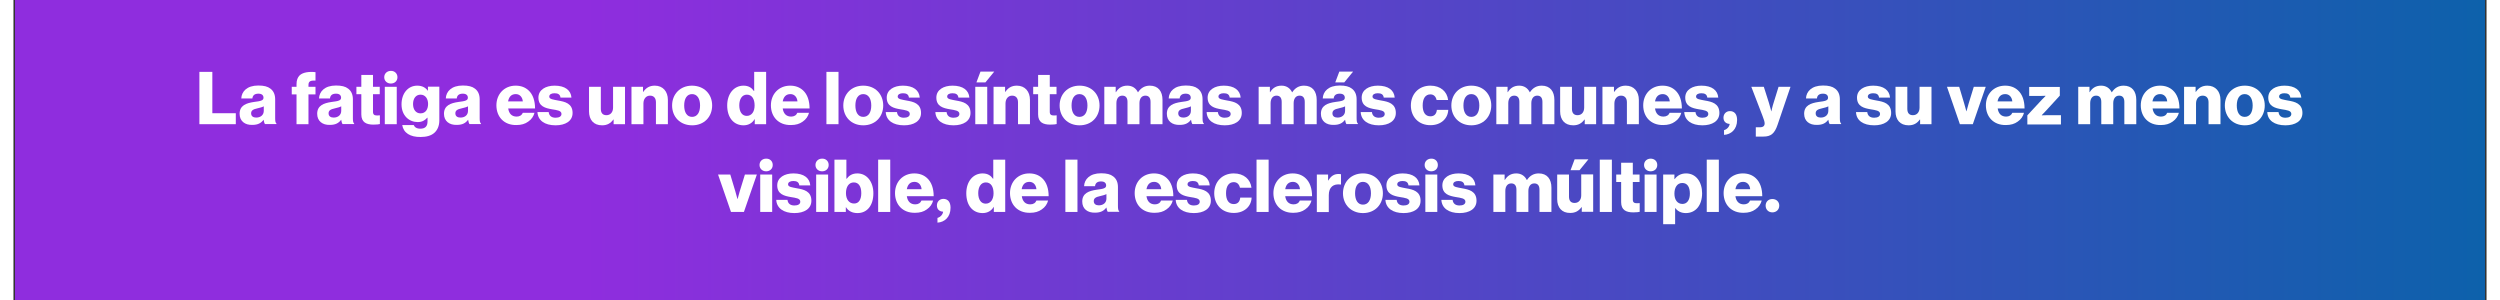 <?xml version="1.0" encoding="UTF-8"?>
<svg xmlns="http://www.w3.org/2000/svg" xmlns:xlink="http://www.w3.org/1999/xlink" width="1300px" height="156px" viewBox="0 0 1286 156" version="1.1">
<rect x="0" y="0" width="1286" height="156" fill="#333333" stroke="none"/>
<defs>
<linearGradient id="linear0" gradientUnits="userSpaceOnUse" x1="0" y1="106.668" x2="1757.326" y2="106.668" gradientTransform="matrix(0.731,0,0,0.731,0.795,0)">
<stop offset="0.23" style="stop-color:rgb(56.078%,17.647%,87.059%);stop-opacity:1;"/>
<stop offset="1" style="stop-color:rgb(5.098%,38.039%,67.059%);stop-opacity:1;"/>
</linearGradient>
</defs>
<g id="surface1">
<path style=" stroke:none;fill-rule:nonzero;fill:url(#linear0);" d="M 0.793 0 L 1285.207 0 L 1285.207 156 L 0.793 156 Z M 0.793 0 "/>
<path style=" stroke:none;fill-rule:nonzero;fill:rgb(100%,100%,100%);fill-opacity:1;" d="M 96.688 37.371 L 103.414 37.371 L 103.414 58.875 L 115.617 58.875 L 115.617 64.578 L 96.688 64.578 Z M 96.688 37.371 "/>
<path style=" stroke:none;fill-rule:nonzero;fill:rgb(100%,100%,100%);fill-opacity:1;" d="M 117.594 59.168 C 117.594 54.852 121.027 53.609 125.047 53.023 C 128.703 52.586 130.02 52.219 130.02 50.828 C 130.02 49.586 129.215 48.707 127.387 48.707 C 125.414 48.707 124.391 49.586 124.242 51.195 L 118.469 51.195 C 118.617 47.613 121.395 44.469 127.312 44.469 C 130.238 44.469 132.211 44.98 133.598 46.074 C 135.281 47.32 136.086 49.223 136.086 51.633 L 136.086 61.434 C 136.086 62.969 136.23 63.848 136.742 64.215 L 136.742 64.508 L 130.75 64.508 C 130.457 64.066 130.238 63.336 130.09 62.312 L 130.02 62.312 C 128.848 63.922 127.168 64.945 124.242 64.945 C 120.371 65.09 117.594 62.969 117.594 59.168 Z M 130.164 57.633 L 130.164 55.293 C 129.359 55.73 128.191 56.023 126.949 56.316 C 124.535 56.828 123.586 57.484 123.586 58.949 C 123.586 60.484 124.754 61.141 126.219 61.141 C 128.555 61.141 130.164 59.754 130.164 57.633 Z M 130.164 57.633 "/>
<path style=" stroke:none;fill-rule:nonzero;fill:rgb(100%,100%,100%);fill-opacity:1;" d="M 147.195 49.074 L 144.707 49.074 L 144.707 45.125 L 147.195 45.125 L 147.195 43.734 C 147.195 41.688 147.777 40.227 148.801 39.199 C 150.484 37.594 153.699 37.152 157.062 37.52 L 157.062 41.906 C 154.723 41.836 153.406 42.055 153.406 44.176 L 153.406 45.125 L 157.062 45.125 L 157.062 49.074 L 153.406 49.074 L 153.406 64.578 L 147.195 64.578 Z M 147.195 49.074 "/>
<path style=" stroke:none;fill-rule:nonzero;fill:rgb(100%,100%,100%);fill-opacity:1;" d="M 157.938 59.168 C 157.938 54.852 161.375 53.609 165.395 53.023 C 169.047 52.586 170.363 52.219 170.363 50.828 C 170.363 49.586 169.559 48.707 167.73 48.707 C 165.758 48.707 164.734 49.586 164.59 51.195 L 158.887 51.195 C 159.035 47.613 161.812 44.469 167.73 44.469 C 170.656 44.469 172.629 44.98 174.02 46.074 C 175.699 47.32 176.504 49.223 176.504 51.633 L 176.504 61.434 C 176.504 62.969 176.648 63.848 177.16 64.215 L 177.16 64.508 L 171.094 64.508 C 170.801 64.066 170.582 63.336 170.438 62.312 L 170.363 62.312 C 169.195 63.922 167.512 64.945 164.59 64.945 C 160.715 65.09 157.938 62.969 157.938 59.168 Z M 170.438 57.633 L 170.438 55.293 C 169.633 55.73 168.465 56.023 167.219 56.316 C 164.809 56.828 163.859 57.484 163.859 58.949 C 163.859 60.484 165.027 61.141 166.488 61.141 C 168.828 61.141 170.438 59.754 170.438 57.633 Z M 170.438 57.633 "/>
<path style=" stroke:none;fill-rule:nonzero;fill:rgb(100%,100%,100%);fill-opacity:1;" d="M 180.887 59.461 L 180.887 49 L 178.332 49 L 178.332 45.125 L 180.887 45.125 L 180.887 38.98 L 186.953 38.98 L 186.953 45.125 L 190.465 45.125 L 190.465 49 L 186.953 49 L 186.953 58.145 C 186.953 59.68 187.758 60.047 189.148 60.047 C 189.66 60.047 190.316 59.973 190.535 59.973 L 190.535 64.508 C 190.023 64.652 188.855 64.801 187.176 64.801 C 183.52 64.801 180.887 63.629 180.887 59.461 Z M 180.887 59.461 "/>
<path style=" stroke:none;fill-rule:nonzero;fill:rgb(100%,100%,100%);fill-opacity:1;" d="M 199.672 40.152 C 199.672 42.125 198.211 43.441 196.238 43.441 C 194.266 43.441 192.801 42.055 192.801 40.152 C 192.801 38.25 194.266 36.859 196.238 36.859 C 198.137 36.789 199.672 38.176 199.672 40.152 Z M 193.094 45.125 L 199.309 45.125 L 199.309 64.578 L 193.094 64.578 Z M 193.094 45.125 "/>
<path style=" stroke:none;fill-rule:nonzero;fill:rgb(100%,100%,100%);fill-opacity:1;" d="M 202.156 65.02 L 208.152 65.02 C 208.516 66.043 209.539 66.918 211.586 66.918 C 214.219 66.918 215.312 65.531 215.312 63.191 L 215.312 61.215 L 215.168 61.215 C 214 62.531 212.535 63.48 210.199 63.48 C 205.812 63.48 201.793 60.191 201.793 54.266 C 201.793 48.562 205.156 44.539 209.977 44.539 C 212.535 44.539 214.289 45.562 215.461 47.172 L 215.531 47.172 L 215.531 45.051 L 221.453 45.051 L 221.453 62.605 C 221.453 65.531 220.43 67.652 218.895 69.039 C 217.215 70.578 214.656 71.234 211.734 71.234 C 206.324 71.309 202.816 69.113 202.156 65.02 Z M 215.605 54.047 C 215.605 51.414 214.219 49.223 211.66 49.223 C 209.32 49.223 207.785 51.121 207.785 54.121 C 207.785 57.047 209.32 58.949 211.66 58.949 C 214.363 58.949 215.605 56.754 215.605 54.047 Z M 215.605 54.047 "/>
<path style=" stroke:none;fill-rule:nonzero;fill:rgb(100%,100%,100%);fill-opacity:1;" d="M 223.867 59.168 C 223.867 54.852 227.301 53.609 231.32 53.023 C 234.977 52.586 236.289 52.219 236.289 50.828 C 236.289 49.586 235.488 48.707 233.66 48.707 C 231.688 48.707 230.664 49.586 230.516 51.195 L 224.816 51.195 C 224.961 47.613 227.738 44.469 233.66 44.469 C 236.582 44.469 238.555 44.98 239.945 46.074 C 241.625 47.32 242.43 49.223 242.43 51.633 L 242.43 61.434 C 242.43 62.969 242.578 63.848 243.09 64.215 L 243.09 64.508 L 237.094 64.508 C 236.801 64.066 236.582 63.336 236.438 62.312 L 236.363 62.312 C 235.195 63.922 233.512 64.945 230.59 64.945 C 226.645 65.09 223.867 62.969 223.867 59.168 Z M 236.363 57.633 L 236.363 55.293 C 235.559 55.73 234.391 56.023 233.148 56.316 C 230.734 56.828 229.785 57.484 229.785 58.949 C 229.785 60.484 230.957 61.141 232.418 61.141 C 234.828 61.141 236.363 59.754 236.363 57.633 Z M 236.363 57.633 "/>
<path style=" stroke:none;fill-rule:nonzero;fill:rgb(100%,100%,100%);fill-opacity:1;" d="M 251.129 54.777 C 251.129 48.93 255.223 44.539 261.141 44.539 C 263.918 44.539 266.113 45.418 267.793 46.953 C 270.133 49.074 271.227 52.438 271.227 56.387 L 257.266 56.387 C 257.633 59.02 259.094 60.629 261.652 60.629 C 263.262 60.629 264.355 59.898 264.867 58.656 L 270.934 58.656 C 270.496 60.41 269.402 62.094 267.645 63.262 C 266.039 64.434 264.066 65.02 261.578 65.02 C 255.074 65.164 251.129 60.703 251.129 54.777 Z M 264.867 52.73 C 264.648 50.391 263.188 48.93 261.215 48.93 C 258.875 48.93 257.633 50.391 257.195 52.73 Z M 264.867 52.73 "/>
<path style=" stroke:none;fill-rule:nonzero;fill:rgb(100%,100%,100%);fill-opacity:1;" d="M 272.469 58.289 L 278.316 58.289 C 278.535 60.266 279.852 61.215 281.898 61.215 C 283.727 61.215 284.969 60.559 284.969 59.242 C 284.969 57.484 282.629 57.266 280 56.828 C 276.637 56.242 272.98 55.363 272.98 50.758 C 272.98 46.66 276.781 44.539 281.387 44.539 C 286.867 44.539 289.867 46.953 290.156 50.758 L 284.457 50.758 C 284.238 49 283.066 48.488 281.312 48.488 C 279.777 48.488 278.609 49.074 278.609 50.246 C 278.609 51.633 280.801 51.781 283.289 52.293 C 286.723 52.879 290.742 53.754 290.742 58.73 C 290.742 62.969 287.016 65.164 281.898 65.164 C 276.199 65.164 272.691 62.605 272.469 58.289 Z M 272.469 58.289 "/>
<path style=" stroke:none;fill-rule:nonzero;fill:rgb(100%,100%,100%);fill-opacity:1;" d="M 299.293 57.926 L 299.293 45.125 L 305.434 45.125 L 305.434 56.609 C 305.434 58.73 306.383 59.898 308.359 59.898 C 310.477 59.898 311.793 58.289 311.793 55.949 L 311.793 45.125 L 318.004 45.125 L 318.004 64.578 L 312.086 64.578 L 312.086 62.164 L 311.938 62.164 C 310.551 64.066 308.797 65.164 306.09 65.164 C 301.633 65.164 299.293 62.238 299.293 57.926 Z M 299.293 57.926 "/>
<path style=" stroke:none;fill-rule:nonzero;fill:rgb(100%,100%,100%);fill-opacity:1;" d="M 321.367 45.125 L 327.359 45.125 L 327.359 47.758 L 327.508 47.758 C 328.969 45.637 330.797 44.539 333.5 44.539 C 337.738 44.539 340.297 47.613 340.297 51.926 L 340.297 64.578 L 334.086 64.578 L 334.086 53.172 C 334.086 51.121 333.062 49.734 331.016 49.734 C 328.969 49.734 327.582 51.414 327.582 53.828 L 327.582 64.578 L 321.367 64.578 Z M 321.367 45.125 "/>
<path style=" stroke:none;fill-rule:nonzero;fill:rgb(100%,100%,100%);fill-opacity:1;" d="M 342.492 54.852 C 342.492 49 346.656 44.539 352.871 44.539 C 359.227 44.613 363.32 49 363.32 54.852 C 363.32 60.703 359.227 65.164 352.941 65.164 C 346.656 65.164 342.492 60.777 342.492 54.852 Z M 357.035 54.852 C 357.035 51.34 355.574 48.93 352.871 48.93 C 350.164 48.93 348.777 51.34 348.777 54.852 C 348.777 58.363 350.164 60.777 352.871 60.777 C 355.574 60.777 357.035 58.438 357.035 54.852 Z M 357.035 54.852 "/>
<path style=" stroke:none;fill-rule:nonzero;fill:rgb(100%,100%,100%);fill-opacity:1;" d="M 371.141 54.852 C 371.141 48.781 374.648 44.539 379.621 44.539 C 382.324 44.539 383.934 45.711 385.027 47.32 L 385.176 47.32 L 385.176 37.371 L 391.387 37.371 L 391.387 64.578 L 385.469 64.578 L 385.469 61.945 L 385.395 61.945 C 384.227 63.996 382.18 65.164 379.621 65.164 C 374.723 65.164 371.141 61.363 371.141 54.852 Z M 385.395 54.852 C 385.395 51.562 384.078 49.223 381.375 49.223 C 378.891 49.223 377.426 51.488 377.426 54.777 C 377.426 58.145 378.891 60.266 381.301 60.266 C 383.859 60.266 385.395 58.07 385.395 54.852 Z M 385.395 54.852 "/>
<path style=" stroke:none;fill-rule:nonzero;fill:rgb(100%,100%,100%);fill-opacity:1;" d="M 393.871 54.777 C 393.871 48.93 397.965 44.539 403.887 44.539 C 406.664 44.539 408.855 45.418 410.539 46.953 C 412.875 49.074 413.973 52.438 413.973 56.387 L 400.012 56.387 C 400.379 59.02 401.84 60.629 404.398 60.629 C 406.004 60.629 407.102 59.898 407.613 58.656 L 413.68 58.656 C 413.242 60.41 412.145 62.094 410.391 63.262 C 408.781 64.434 406.809 65.02 404.324 65.02 C 397.82 65.164 393.871 60.703 393.871 54.777 Z M 407.688 52.73 C 407.469 50.391 406.004 48.93 404.031 48.93 C 401.695 48.93 400.449 50.391 400.012 52.73 Z M 407.688 52.73 "/>
<path style=" stroke:none;fill-rule:nonzero;fill:rgb(100%,100%,100%);fill-opacity:1;" d="M 422.742 37.371 L 429.027 37.371 L 429.027 64.578 L 422.742 64.578 Z M 422.742 37.371 "/>
<path style=" stroke:none;fill-rule:nonzero;fill:rgb(100%,100%,100%);fill-opacity:1;" d="M 431.516 54.852 C 431.516 49 435.68 44.539 441.895 44.539 C 448.18 44.539 452.273 49 452.273 54.852 C 452.273 60.703 448.18 65.164 441.895 65.164 C 435.68 65.164 431.516 60.777 431.516 54.852 Z M 446.059 54.852 C 446.059 51.34 444.598 48.93 441.895 48.93 C 439.188 48.93 437.801 51.34 437.801 54.852 C 437.801 58.363 439.188 60.777 441.895 60.777 C 444.598 60.777 446.059 58.438 446.059 54.852 Z M 446.059 54.852 "/>
<path style=" stroke:none;fill-rule:nonzero;fill:rgb(100%,100%,100%);fill-opacity:1;" d="M 453.586 58.289 L 459.434 58.289 C 459.652 60.266 460.969 61.215 463.016 61.215 C 464.844 61.215 466.086 60.559 466.086 59.242 C 466.086 57.484 463.746 57.266 461.117 56.828 C 457.754 56.242 454.098 55.363 454.098 50.758 C 454.098 46.66 457.898 44.539 462.504 44.539 C 467.984 44.539 470.984 46.953 471.273 50.758 L 465.648 50.758 C 465.43 49 464.258 48.488 462.504 48.488 C 460.969 48.488 459.801 49.074 459.801 50.246 C 459.801 51.633 461.992 51.781 464.477 52.293 C 467.914 52.879 471.934 53.754 471.934 58.73 C 471.934 62.969 468.207 65.164 463.09 65.164 C 457.387 65.164 453.805 62.605 453.586 58.289 Z M 453.586 58.289 "/>
<path style=" stroke:none;fill-rule:nonzero;fill:rgb(100%,100%,100%);fill-opacity:1;" d="M 479.387 58.289 L 485.234 58.289 C 485.453 60.266 486.77 61.215 488.816 61.215 C 490.645 61.215 491.887 60.559 491.887 59.242 C 491.887 57.484 489.547 57.266 486.918 56.828 C 483.555 56.242 479.898 55.363 479.898 50.758 C 479.898 46.66 483.699 44.539 488.305 44.539 C 493.785 44.539 496.785 46.953 497.074 50.758 L 491.375 50.758 C 491.156 49 489.984 48.488 488.23 48.488 C 486.695 48.488 485.527 49.074 485.527 50.246 C 485.527 51.633 487.719 51.781 490.207 52.293 C 493.641 52.879 497.66 53.754 497.66 58.73 C 497.66 62.969 493.934 65.164 488.816 65.164 C 483.188 65.164 479.605 62.605 479.387 58.289 Z M 479.387 58.289 "/>
<path style=" stroke:none;fill-rule:nonzero;fill:rgb(100%,100%,100%);fill-opacity:1;" d="M 500.145 45.125 L 506.359 45.125 L 506.359 64.578 L 500.145 64.578 Z M 502.852 37.227 L 510.012 37.227 L 505.406 42.859 L 500.73 42.859 Z M 502.852 37.227 "/>
<path style=" stroke:none;fill-rule:nonzero;fill:rgb(100%,100%,100%);fill-opacity:1;" d="M 509.648 45.125 L 515.641 45.125 L 515.641 47.758 L 515.785 47.758 C 517.25 45.637 519.074 44.539 521.781 44.539 C 526.02 44.539 528.578 47.613 528.578 51.926 L 528.578 64.578 L 522.363 64.578 L 522.363 53.172 C 522.363 51.121 521.34 49.734 519.297 49.734 C 517.25 49.734 515.859 51.414 515.859 53.828 L 515.859 64.578 L 509.648 64.578 Z M 509.648 45.125 "/>
<path style=" stroke:none;fill-rule:nonzero;fill:rgb(100%,100%,100%);fill-opacity:1;" d="M 532.816 59.461 L 532.816 49 L 530.258 49 L 530.258 45.125 L 532.816 45.125 L 532.816 38.98 L 538.883 38.98 L 538.883 45.125 L 542.391 45.125 L 542.391 49 L 538.883 49 L 538.883 58.145 C 538.883 59.68 539.688 60.047 541.074 60.047 C 541.586 60.047 542.246 59.973 542.465 59.973 L 542.465 64.508 C 541.953 64.652 540.785 64.801 539.102 64.801 C 535.449 64.801 532.816 63.629 532.816 59.461 Z M 532.816 59.461 "/>
<path style=" stroke:none;fill-rule:nonzero;fill:rgb(100%,100%,100%);fill-opacity:1;" d="M 544 54.852 C 544 49 548.164 44.539 554.379 44.539 C 560.664 44.539 564.758 49 564.758 54.852 C 564.758 60.703 560.664 65.164 554.379 65.164 C 548.164 65.164 544 60.777 544 54.852 Z M 558.473 54.852 C 558.473 51.34 557.008 48.93 554.305 48.93 C 551.602 48.93 550.211 51.34 550.211 54.852 C 550.211 58.363 551.602 60.777 554.305 60.777 C 557.008 60.777 558.473 58.438 558.473 54.852 Z M 558.473 54.852 "/>
<path style=" stroke:none;fill-rule:nonzero;fill:rgb(100%,100%,100%);fill-opacity:1;" d="M 567.242 45.125 L 573.164 45.125 L 573.164 47.906 L 573.309 47.906 C 574.551 45.855 576.379 44.539 579.23 44.539 C 581.789 44.539 583.688 45.855 584.711 47.977 L 584.785 47.977 C 586.32 45.637 588.363 44.539 590.922 44.539 C 595.309 44.539 597.5 47.539 597.5 51.926 L 597.5 64.578 L 591.289 64.578 L 591.289 53.023 C 591.289 50.902 590.41 49.734 588.586 49.734 C 586.609 49.734 585.516 51.34 585.516 53.684 L 585.516 64.578 L 579.301 64.578 L 579.301 53.023 C 579.301 50.902 578.426 49.734 576.598 49.734 C 574.625 49.734 573.527 51.34 573.527 53.684 L 573.527 64.578 L 567.242 64.578 Z M 567.242 45.125 "/>
<path style=" stroke:none;fill-rule:nonzero;fill:rgb(100%,100%,100%);fill-opacity:1;" d="M 599.766 59.168 C 599.766 54.852 603.203 53.609 607.223 53.023 C 610.875 52.586 612.191 52.219 612.191 50.828 C 612.191 49.586 611.387 48.707 609.562 48.707 C 607.59 48.707 606.566 49.586 606.418 51.195 L 600.719 51.195 C 600.863 47.613 603.641 44.469 609.562 44.469 C 612.484 44.469 614.457 44.98 615.848 46.074 C 617.527 47.32 618.332 49.223 618.332 51.633 L 618.332 61.434 C 618.332 62.969 618.477 63.848 618.988 64.215 L 618.988 64.508 L 612.996 64.508 C 612.703 64.066 612.484 63.336 612.34 62.312 L 612.266 62.312 C 611.098 63.922 609.414 64.945 606.492 64.945 C 602.543 65.09 599.766 62.969 599.766 59.168 Z M 612.266 57.633 L 612.266 55.293 C 611.461 55.73 610.293 56.023 609.051 56.316 C 606.637 56.828 605.688 57.484 605.688 58.949 C 605.688 60.484 606.855 61.141 608.32 61.141 C 610.656 61.141 612.266 59.754 612.266 57.633 Z M 612.266 57.633 "/>
<path style=" stroke:none;fill-rule:nonzero;fill:rgb(100%,100%,100%);fill-opacity:1;" d="M 620.453 58.289 L 626.301 58.289 C 626.52 60.266 627.832 61.215 629.879 61.215 C 631.707 61.215 632.949 60.559 632.949 59.242 C 632.949 57.484 630.609 57.266 627.98 56.828 C 624.617 56.242 620.965 55.363 620.965 50.758 C 620.965 46.66 624.766 44.539 629.367 44.539 C 634.852 44.539 637.848 46.953 638.141 50.758 L 632.438 50.758 C 632.219 49 631.051 48.488 629.297 48.488 C 627.762 48.488 626.59 49.074 626.59 50.246 C 626.59 51.633 628.785 51.781 631.27 52.293 C 634.703 52.879 638.723 53.754 638.723 58.73 C 638.723 62.969 634.996 65.164 629.879 65.164 C 624.18 65.164 620.598 62.605 620.453 58.289 Z M 620.453 58.289 "/>
<path style=" stroke:none;fill-rule:nonzero;fill:rgb(100%,100%,100%);fill-opacity:1;" d="M 647.422 45.125 L 653.344 45.125 L 653.344 47.906 L 653.488 47.906 C 654.73 45.855 656.559 44.539 659.41 44.539 C 661.969 44.539 663.867 45.855 664.891 47.977 L 664.965 47.977 C 666.5 45.637 668.547 44.539 671.102 44.539 C 675.488 44.539 677.68 47.539 677.68 51.926 L 677.68 64.578 L 671.469 64.578 L 671.469 53.023 C 671.469 50.902 670.59 49.734 668.766 49.734 C 666.789 49.734 665.695 51.34 665.695 53.684 L 665.695 64.578 L 659.48 64.578 L 659.48 53.023 C 659.48 50.902 658.605 49.734 656.777 49.734 C 654.805 49.734 653.707 51.34 653.707 53.684 L 653.707 64.578 L 647.496 64.578 L 647.496 45.125 Z M 647.422 45.125 "/>
<path style=" stroke:none;fill-rule:nonzero;fill:rgb(100%,100%,100%);fill-opacity:1;" d="M 679.875 59.168 C 679.875 54.852 683.309 53.609 687.328 53.023 C 690.984 52.586 692.301 52.219 692.301 50.828 C 692.301 49.586 691.496 48.707 689.668 48.707 C 687.695 48.707 686.672 49.586 686.523 51.195 L 680.824 51.195 C 680.969 47.613 683.746 44.469 689.668 44.469 C 692.59 44.469 694.566 44.98 695.953 46.074 C 697.637 47.32 698.438 49.223 698.438 51.633 L 698.438 61.434 C 698.438 62.969 698.586 63.848 699.098 64.215 L 699.098 64.508 L 693.102 64.508 C 692.812 64.066 692.59 63.336 692.445 62.312 L 692.371 62.312 C 691.203 63.922 689.523 64.945 686.598 64.945 C 682.652 65.09 679.875 62.969 679.875 59.168 Z M 692.445 57.633 L 692.445 55.293 C 691.641 55.73 690.473 56.023 689.23 56.316 C 686.816 56.828 685.867 57.484 685.867 58.949 C 685.867 60.484 687.035 61.141 688.5 61.141 C 690.836 61.141 692.445 59.754 692.445 57.633 Z M 689.449 37.227 L 696.613 37.227 L 692.008 42.859 L 687.328 42.859 Z M 689.449 37.227 "/>
<path style=" stroke:none;fill-rule:nonzero;fill:rgb(100%,100%,100%);fill-opacity:1;" d="M 700.559 58.289 L 706.406 58.289 C 706.625 60.266 707.941 61.215 709.988 61.215 C 711.812 61.215 713.059 60.559 713.059 59.242 C 713.059 57.484 710.719 57.266 708.086 56.828 C 704.723 56.242 701.07 55.363 701.07 50.758 C 701.07 46.66 704.871 44.539 709.477 44.539 C 714.957 44.539 717.953 46.953 718.246 50.758 L 712.547 50.758 C 712.324 49 711.156 48.488 709.402 48.488 C 707.867 48.488 706.699 49.074 706.699 50.246 C 706.699 51.633 708.891 51.781 711.375 52.293 C 714.812 52.879 718.832 53.754 718.832 58.73 C 718.832 62.969 715.102 65.164 709.988 65.164 C 704.359 65.164 700.777 62.605 700.559 58.289 Z M 700.559 58.289 "/>
<path style=" stroke:none;fill-rule:nonzero;fill:rgb(100%,100%,100%);fill-opacity:1;" d="M 726.652 54.852 C 726.652 49 730.672 44.539 736.812 44.539 C 742.074 44.539 745.508 47.613 746.02 52 L 740.027 52 C 739.66 50.246 738.566 49.074 736.812 49.074 C 734.18 49.074 732.793 51.27 732.793 54.852 C 732.793 58.289 734.105 60.484 736.812 60.484 C 738.785 60.484 739.953 59.312 740.172 57.121 L 746.094 57.121 C 745.945 61.582 742.367 65.09 736.883 65.09 C 730.746 65.164 726.652 60.777 726.652 54.852 Z M 726.652 54.852 "/>
<path style=" stroke:none;fill-rule:nonzero;fill:rgb(100%,100%,100%);fill-opacity:1;" d="M 747.703 54.852 C 747.703 49 751.867 44.539 758.082 44.539 C 764.367 44.539 768.457 49 768.457 54.852 C 768.457 60.703 764.367 65.164 758.082 65.164 C 751.941 65.164 747.703 60.777 747.703 54.852 Z M 762.246 54.852 C 762.246 51.34 760.785 48.93 758.082 48.93 C 755.375 48.93 753.988 51.34 753.988 54.852 C 753.988 58.363 755.375 60.777 758.082 60.777 C 760.785 60.777 762.246 58.438 762.246 54.852 Z M 762.246 54.852 "/>
<path style=" stroke:none;fill-rule:nonzero;fill:rgb(100%,100%,100%);fill-opacity:1;" d="M 771.016 45.125 L 776.938 45.125 L 776.938 47.906 L 777.082 47.906 C 778.324 45.855 780.152 44.539 783.004 44.539 C 785.562 44.539 787.461 45.855 788.484 47.977 L 788.559 47.977 C 790.094 45.637 792.141 44.539 794.699 44.539 C 799.082 44.539 801.277 47.539 801.277 51.926 L 801.277 64.578 L 795.062 64.578 L 795.062 53.023 C 795.062 50.902 794.188 49.734 792.359 49.734 C 790.387 49.734 789.289 51.34 789.289 53.684 L 789.289 64.578 L 783.078 64.578 L 783.078 53.023 C 783.078 50.902 782.199 49.734 780.371 49.734 C 778.398 49.734 777.305 51.34 777.305 53.684 L 777.305 64.578 L 771.09 64.578 L 771.09 45.125 Z M 771.016 45.125 "/>
<path style=" stroke:none;fill-rule:nonzero;fill:rgb(100%,100%,100%);fill-opacity:1;" d="M 804.273 57.926 L 804.273 45.125 L 810.414 45.125 L 810.414 56.609 C 810.414 58.73 811.363 59.898 813.336 59.898 C 815.457 59.898 816.77 58.289 816.77 55.949 L 816.77 45.125 L 822.984 45.125 L 822.984 64.578 L 817.062 64.578 L 817.062 62.164 L 816.918 62.164 C 815.527 64.066 813.773 65.164 811.07 65.164 C 806.613 65.164 804.273 62.238 804.273 57.926 Z M 804.273 57.926 "/>
<path style=" stroke:none;fill-rule:nonzero;fill:rgb(100%,100%,100%);fill-opacity:1;" d="M 826.273 45.125 L 832.266 45.125 L 832.266 47.758 L 832.414 47.758 C 833.875 45.637 835.703 44.539 838.406 44.539 C 842.645 44.539 845.203 47.613 845.203 51.926 L 845.203 64.578 L 838.992 64.578 L 838.992 53.172 C 838.992 51.121 837.969 49.734 835.922 49.734 C 833.875 49.734 832.484 51.414 832.484 53.828 L 832.484 64.578 L 826.273 64.578 Z M 826.273 45.125 "/>
<path style=" stroke:none;fill-rule:nonzero;fill:rgb(100%,100%,100%);fill-opacity:1;" d="M 847.469 54.777 C 847.469 48.93 851.562 44.539 857.484 44.539 C 860.262 44.539 862.453 45.418 864.133 46.953 C 866.473 49.074 867.57 52.438 867.57 56.387 L 853.609 56.387 C 853.973 59.02 855.438 60.629 857.996 60.629 C 859.602 60.629 860.699 59.898 861.211 58.656 L 867.277 58.656 C 866.84 60.41 865.742 62.094 863.988 63.262 C 862.379 64.434 860.406 65.02 857.922 65.02 C 851.418 65.164 847.469 60.703 847.469 54.777 Z M 861.285 52.73 C 861.062 50.391 859.602 48.93 857.629 48.93 C 855.289 48.93 854.047 50.391 853.609 52.73 Z M 861.285 52.73 "/>
<path style=" stroke:none;fill-rule:nonzero;fill:rgb(100%,100%,100%);fill-opacity:1;" d="M 868.812 58.289 L 874.66 58.289 C 874.879 60.266 876.195 61.215 878.238 61.215 C 880.066 61.215 881.309 60.559 881.309 59.242 C 881.309 57.484 878.973 57.266 876.34 56.828 C 872.977 56.242 869.324 55.363 869.324 50.758 C 869.324 46.66 873.125 44.539 877.73 44.539 C 883.211 44.539 886.207 46.953 886.5 50.758 L 880.797 50.758 C 880.578 49 879.41 48.488 877.656 48.488 C 876.121 48.488 874.949 49.074 874.949 50.246 C 874.949 51.633 877.145 51.781 879.629 52.293 C 883.062 52.879 887.086 53.754 887.086 58.73 C 887.086 62.969 883.355 65.164 878.238 65.164 C 872.613 65.164 869.031 62.605 868.812 58.289 Z M 868.812 58.289 "/>
<path style=" stroke:none;fill-rule:nonzero;fill:rgb(100%,100%,100%);fill-opacity:1;" d="M 889.57 67.652 C 891.324 67.141 892.348 65.602 892.418 64.434 C 890.52 64.359 889.203 63.191 889.203 61.215 C 889.203 59.168 890.664 57.777 892.566 57.777 C 894.758 57.777 896.293 59.242 896.293 62.387 C 896.293 67.359 893.078 69.918 889.496 70.137 L 889.496 67.652 Z M 889.57 67.652 "/>
<path style=" stroke:none;fill-rule:nonzero;fill:rgb(100%,100%,100%);fill-opacity:1;" d="M 905.941 66.188 L 908.062 66.188 C 909.887 66.188 910.617 65.457 910.617 64.141 C 910.617 63.336 910.254 62.164 909.449 60.117 L 903.676 45.125 L 910.18 45.125 L 912.812 53.391 C 913.395 55.293 914.055 57.852 914.055 57.852 L 914.129 57.852 C 914.129 57.852 914.641 55.293 915.297 53.391 L 917.855 45.125 L 924.066 45.125 L 917.344 64.871 C 915.809 69.406 913.906 71.016 910.035 71.016 L 906.016 71.016 L 906.016 66.188 Z M 905.941 66.188 "/>
<path style=" stroke:none;fill-rule:nonzero;fill:rgb(100%,100%,100%);fill-opacity:1;" d="M 931.156 59.168 C 931.156 54.852 934.594 53.609 938.613 53.023 C 942.266 52.586 943.582 52.219 943.582 50.828 C 943.582 49.586 942.777 48.707 940.953 48.707 C 938.977 48.707 937.953 49.586 937.809 51.195 L 932.109 51.195 C 932.254 47.613 935.031 44.469 940.953 44.469 C 943.875 44.469 945.848 44.98 947.238 46.074 C 948.918 47.32 949.723 49.223 949.723 51.633 L 949.723 61.434 C 949.723 62.969 949.867 63.848 950.379 64.215 L 950.379 64.508 L 944.387 64.508 C 944.094 64.066 943.875 63.336 943.73 62.312 L 943.656 62.312 C 942.484 63.922 940.805 64.945 937.883 64.945 C 933.934 65.09 931.156 62.969 931.156 59.168 Z M 943.73 57.633 L 943.73 55.293 C 942.926 55.73 941.754 56.023 940.512 56.316 C 938.102 56.828 937.152 57.484 937.152 58.949 C 937.152 60.484 938.32 61.141 939.781 61.141 C 942.121 61.141 943.73 59.754 943.73 57.633 Z M 943.73 57.633 "/>
<path style=" stroke:none;fill-rule:nonzero;fill:rgb(100%,100%,100%);fill-opacity:1;" d="M 958.129 58.289 L 963.977 58.289 C 964.195 60.266 965.508 61.215 967.555 61.215 C 969.383 61.215 970.625 60.559 970.625 59.242 C 970.625 57.484 968.285 57.266 965.656 56.828 C 962.293 56.242 958.641 55.363 958.641 50.758 C 958.641 46.66 962.441 44.539 967.043 44.539 C 972.527 44.539 975.523 46.953 975.816 50.758 L 970.113 50.758 C 969.895 49 968.727 48.488 966.973 48.488 C 965.438 48.488 964.266 49.074 964.266 50.246 C 964.266 51.633 966.461 51.781 968.945 52.293 C 972.379 52.879 976.398 53.754 976.398 58.73 C 976.398 62.969 972.672 65.164 967.555 65.164 C 961.855 65.164 958.273 62.605 958.129 58.289 Z M 958.129 58.289 "/>
<path style=" stroke:none;fill-rule:nonzero;fill:rgb(100%,100%,100%);fill-opacity:1;" d="M 978.664 57.926 L 978.664 45.125 L 984.805 45.125 L 984.805 56.609 C 984.805 58.73 985.754 59.898 987.73 59.898 C 989.848 59.898 991.164 58.289 991.164 55.949 L 991.164 45.125 L 997.375 45.125 L 997.375 64.578 L 991.457 64.578 L 991.457 62.164 L 991.309 62.164 C 989.922 64.066 988.168 65.164 985.465 65.164 C 981.004 65.164 978.664 62.238 978.664 57.926 Z M 978.664 57.926 "/>
<path style=" stroke:none;fill-rule:nonzero;fill:rgb(100%,100%,100%);fill-opacity:1;" d="M 1005.418 45.125 L 1011.777 45.125 L 1014.406 53.902 C 1014.992 55.875 1015.504 57.852 1015.504 57.852 L 1015.578 57.852 C 1015.578 57.852 1016.09 55.875 1016.672 53.902 L 1019.375 45.125 L 1025.59 45.125 L 1018.867 64.578 L 1012.141 64.578 Z M 1005.418 45.125 "/>
<path style=" stroke:none;fill-rule:nonzero;fill:rgb(100%,100%,100%);fill-opacity:1;" d="M 1025.664 54.777 C 1025.664 48.93 1029.754 44.539 1035.676 44.539 C 1038.453 44.539 1040.645 45.418 1042.328 46.953 C 1044.668 49.074 1045.762 52.438 1045.762 56.387 L 1031.801 56.387 C 1032.168 59.02 1033.629 60.629 1036.188 60.629 C 1037.797 60.629 1038.891 59.898 1039.402 58.656 L 1045.469 58.656 C 1045.031 60.41 1043.934 62.094 1042.18 63.262 C 1040.574 64.434 1038.602 65.02 1036.113 65.02 C 1029.609 65.164 1025.664 60.703 1025.664 54.777 Z M 1039.402 52.73 C 1039.184 50.391 1037.723 48.93 1035.75 48.93 C 1033.41 48.93 1032.168 50.391 1031.73 52.73 Z M 1039.402 52.73 "/>
<path style=" stroke:none;fill-rule:nonzero;fill:rgb(100%,100%,100%);fill-opacity:1;" d="M 1047.223 59.973 L 1054.973 51.633 C 1055.484 51.121 1056.652 49.953 1056.652 49.953 L 1056.652 49.805 C 1056.652 49.805 1054.898 49.879 1054.242 49.879 L 1048.176 49.879 L 1048.176 45.199 L 1064.109 45.199 L 1064.109 49.734 L 1056.727 57.777 C 1056.141 58.363 1054.754 59.824 1054.754 59.824 L 1054.754 59.973 C 1054.754 59.973 1056.801 59.898 1057.676 59.898 L 1064.691 59.898 L 1064.691 64.727 L 1047.223 64.727 Z M 1047.223 59.973 "/>
<path style=" stroke:none;fill-rule:nonzero;fill:rgb(100%,100%,100%);fill-opacity:1;" d="M 1073.609 45.125 L 1079.531 45.125 L 1079.531 47.906 L 1079.676 47.906 C 1080.918 45.855 1082.746 44.539 1085.598 44.539 C 1088.156 44.539 1090.055 45.855 1091.078 47.977 L 1091.152 47.977 C 1092.688 45.637 1094.734 44.539 1097.289 44.539 C 1101.676 44.539 1103.867 47.539 1103.867 51.926 L 1103.867 64.578 L 1097.656 64.578 L 1097.656 53.023 C 1097.656 50.902 1096.777 49.734 1094.953 49.734 C 1092.98 49.734 1091.883 51.34 1091.883 53.684 L 1091.883 64.578 L 1085.668 64.578 L 1085.668 53.023 C 1085.668 50.902 1084.793 49.734 1082.965 49.734 C 1080.992 49.734 1079.895 51.34 1079.895 53.684 L 1079.895 64.578 L 1073.684 64.578 L 1073.684 45.125 Z M 1073.609 45.125 "/>
<path style=" stroke:none;fill-rule:nonzero;fill:rgb(100%,100%,100%);fill-opacity:1;" d="M 1106.207 54.777 C 1106.207 48.93 1110.301 44.539 1116.223 44.539 C 1119 44.539 1121.191 45.418 1122.871 46.953 C 1125.211 49.074 1126.309 52.438 1126.309 56.387 L 1112.348 56.387 C 1112.711 59.02 1114.176 60.629 1116.734 60.629 C 1118.34 60.629 1119.438 59.898 1119.949 58.656 L 1126.016 58.656 C 1125.578 60.41 1124.48 62.094 1122.727 63.262 C 1121.117 64.434 1119.145 65.02 1116.66 65.02 C 1110.156 65.164 1106.207 60.703 1106.207 54.777 Z M 1119.949 52.73 C 1119.73 50.391 1118.27 48.93 1116.293 48.93 C 1113.957 48.93 1112.711 50.391 1112.273 52.73 Z M 1119.949 52.73 "/>
<path style=" stroke:none;fill-rule:nonzero;fill:rgb(100%,100%,100%);fill-opacity:1;" d="M 1128.719 45.125 L 1134.715 45.125 L 1134.715 47.758 L 1134.859 47.758 C 1136.32 45.637 1138.148 44.539 1140.852 44.539 C 1145.09 44.539 1147.648 47.613 1147.648 51.926 L 1147.648 64.578 L 1141.438 64.578 L 1141.438 53.172 C 1141.438 51.121 1140.414 49.734 1138.367 49.734 C 1136.32 49.734 1134.934 51.414 1134.934 53.828 L 1134.934 64.578 L 1128.719 64.578 Z M 1128.719 45.125 "/>
<path style=" stroke:none;fill-rule:nonzero;fill:rgb(100%,100%,100%);fill-opacity:1;" d="M 1149.914 54.852 C 1149.914 49 1154.082 44.539 1160.293 44.539 C 1166.582 44.539 1170.672 49 1170.672 54.852 C 1170.672 60.703 1166.582 65.164 1160.293 65.164 C 1154.082 65.164 1149.914 60.777 1149.914 54.852 Z M 1164.387 54.852 C 1164.387 51.34 1162.926 48.93 1160.223 48.93 C 1157.516 48.93 1156.129 51.34 1156.129 54.852 C 1156.129 58.363 1157.516 60.777 1160.223 60.777 C 1162.926 60.777 1164.387 58.438 1164.387 54.852 Z M 1164.387 54.852 "/>
<path style=" stroke:none;fill-rule:nonzero;fill:rgb(100%,100%,100%);fill-opacity:1;" d="M 1171.988 58.289 L 1177.836 58.289 C 1178.055 60.266 1179.371 61.215 1181.418 61.215 C 1183.246 61.215 1184.488 60.559 1184.488 59.242 C 1184.488 57.484 1182.148 57.266 1179.516 56.828 C 1176.156 56.242 1172.5 55.363 1172.5 50.758 C 1172.5 46.66 1176.301 44.539 1180.906 44.539 C 1186.387 44.539 1189.383 46.953 1189.676 50.758 L 1183.977 50.758 C 1183.758 49 1182.586 48.488 1180.832 48.488 C 1179.297 48.488 1178.129 49.074 1178.129 50.246 C 1178.129 51.633 1180.32 51.781 1182.805 52.293 C 1186.242 52.879 1190.262 53.754 1190.262 58.73 C 1190.262 62.969 1186.535 65.164 1181.418 65.164 C 1175.715 65.164 1172.137 62.605 1171.988 58.289 Z M 1171.988 58.289 "/>
<path style=" stroke:none;fill-rule:nonzero;fill:rgb(100%,100%,100%);fill-opacity:1;" d="M 366.391 90.762 L 372.75 90.762 L 375.383 99.539 C 375.965 101.512 376.477 103.488 376.477 103.488 L 376.551 103.488 C 376.551 103.488 377.062 101.512 377.648 99.539 L 380.352 90.762 L 386.562 90.762 L 379.84 110.215 L 373.113 110.215 Z M 366.391 90.762 "/>
<path style=" stroke:none;fill-rule:nonzero;fill:rgb(100%,100%,100%);fill-opacity:1;" d="M 394.824 85.789 C 394.824 87.766 393.359 89.082 391.387 89.082 C 389.414 89.082 387.953 87.691 387.953 85.789 C 387.953 83.887 389.414 82.496 391.387 82.496 C 393.359 82.426 394.824 83.812 394.824 85.789 Z M 388.316 90.762 L 394.531 90.762 L 394.531 110.215 L 388.316 110.215 Z M 388.316 90.762 "/>
<path style=" stroke:none;fill-rule:nonzero;fill:rgb(100%,100%,100%);fill-opacity:1;" d="M 396.648 103.926 L 402.496 103.926 C 402.715 105.902 404.031 106.852 406.078 106.852 C 407.906 106.852 409.148 106.195 409.148 104.879 C 409.148 103.121 406.809 102.902 404.18 102.465 C 400.816 101.879 397.16 101 397.16 96.395 C 397.16 92.297 400.961 90.176 405.566 90.176 C 411.051 90.176 414.047 92.59 414.34 96.395 L 408.637 96.395 C 408.418 94.637 407.25 94.125 405.492 94.125 C 403.961 94.125 402.789 94.711 402.789 95.883 C 402.789 97.27 404.98 97.418 407.469 97.93 C 410.902 98.516 414.922 99.391 414.922 104.367 C 414.922 108.609 411.195 110.801 406.078 110.801 C 400.449 110.801 396.871 108.242 396.648 103.926 Z M 396.648 103.926 "/>
<path style=" stroke:none;fill-rule:nonzero;fill:rgb(100%,100%,100%);fill-opacity:1;" d="M 423.914 85.789 C 423.914 87.766 422.449 89.082 420.477 89.082 C 418.504 89.082 417.043 87.691 417.043 85.789 C 417.043 83.887 418.504 82.496 420.477 82.496 C 422.449 82.426 423.914 83.812 423.914 85.789 Z M 417.406 90.762 L 423.621 90.762 L 423.621 110.215 L 417.406 110.215 Z M 417.406 90.762 "/>
<path style=" stroke:none;fill-rule:nonzero;fill:rgb(100%,100%,100%);fill-opacity:1;" d="M 432.902 107.73 L 432.828 107.73 L 432.828 110.215 L 426.91 110.215 L 426.91 83.012 L 433.121 83.012 L 433.121 92.957 L 433.27 92.957 C 434.512 91.273 436.191 90.176 438.824 90.176 C 443.867 90.176 447.156 94.637 447.156 100.488 C 447.156 106.926 443.867 110.801 438.895 110.801 C 436.266 110.801 434.145 109.777 432.902 107.73 Z M 440.871 100.418 C 440.871 97.051 439.555 94.859 436.996 94.859 C 434.293 94.859 432.902 97.27 432.902 100.418 C 432.902 103.633 434.512 105.828 437.07 105.828 C 439.48 105.902 440.871 103.855 440.871 100.418 Z M 440.871 100.418 "/>
<path style=" stroke:none;fill-rule:nonzero;fill:rgb(100%,100%,100%);fill-opacity:1;" d="M 449.641 83.012 L 455.926 83.012 L 455.926 110.215 L 449.641 110.215 Z M 449.641 83.012 "/>
<path style=" stroke:none;fill-rule:nonzero;fill:rgb(100%,100%,100%);fill-opacity:1;" d="M 458.41 100.418 C 458.41 94.566 462.504 90.176 468.426 90.176 C 471.203 90.176 473.395 91.055 475.074 92.59 C 477.414 94.711 478.512 98.074 478.512 102.023 L 464.551 102.023 C 464.918 104.66 466.379 106.266 468.938 106.266 C 470.543 106.266 471.641 105.535 472.152 104.293 L 478.219 104.293 C 477.781 106.047 476.684 107.73 474.93 108.898 C 473.32 110.07 471.348 110.656 468.863 110.656 C 462.359 110.801 458.41 106.34 458.41 100.418 Z M 472.227 98.367 C 472.008 96.027 470.543 94.566 468.57 94.566 C 466.23 94.566 464.988 96.027 464.551 98.367 Z M 472.227 98.367 "/>
<path style=" stroke:none;fill-rule:nonzero;fill:rgb(100%,100%,100%);fill-opacity:1;" d="M 480.559 113.289 C 482.312 112.777 483.336 111.242 483.406 110.07 C 481.508 109.996 480.191 108.828 480.191 106.852 C 480.191 104.805 481.652 103.414 483.555 103.414 C 485.746 103.414 487.281 104.879 487.281 108.023 C 487.281 112.996 484.066 115.555 480.484 115.773 L 480.484 113.289 Z M 480.559 113.289 "/>
<path style=" stroke:none;fill-rule:nonzero;fill:rgb(100%,100%,100%);fill-opacity:1;" d="M 495.469 100.488 C 495.469 94.418 498.977 90.176 503.945 90.176 C 506.652 90.176 508.258 91.348 509.355 92.957 L 509.5 92.957 L 509.5 83.012 L 515.715 83.012 L 515.715 110.215 L 509.793 110.215 L 509.793 107.582 L 509.719 107.582 C 508.551 109.633 506.504 110.801 503.945 110.801 C 498.977 110.801 495.469 107 495.469 100.488 Z M 509.648 100.488 C 509.648 97.199 508.332 94.859 505.629 94.859 C 503.141 94.859 501.68 97.125 501.68 100.418 C 501.68 103.781 503.141 105.902 505.555 105.902 C 508.113 105.902 509.648 103.707 509.648 100.488 Z M 509.648 100.488 "/>
<path style=" stroke:none;fill-rule:nonzero;fill:rgb(100%,100%,100%);fill-opacity:1;" d="M 518.199 100.418 C 518.199 94.566 522.293 90.176 528.211 90.176 C 530.988 90.176 533.184 91.055 534.863 92.59 C 537.203 94.711 538.297 98.074 538.297 102.023 L 524.34 102.023 C 524.703 104.66 526.164 106.266 528.723 106.266 C 530.332 106.266 531.43 105.535 531.941 104.293 L 538.008 104.293 C 537.566 106.047 536.473 107.73 534.719 108.898 C 533.109 110.07 531.137 110.656 528.652 110.656 C 522.145 110.801 518.199 106.34 518.199 100.418 Z M 531.941 98.367 C 531.719 96.027 530.258 94.566 528.285 94.566 C 525.945 94.566 524.703 96.027 524.266 98.367 Z M 531.941 98.367 "/>
<path style=" stroke:none;fill-rule:nonzero;fill:rgb(100%,100%,100%);fill-opacity:1;" d="M 546.996 83.012 L 553.281 83.012 L 553.281 110.215 L 546.996 110.215 Z M 546.996 83.012 "/>
<path style=" stroke:none;fill-rule:nonzero;fill:rgb(100%,100%,100%);fill-opacity:1;" d="M 555.766 104.805 C 555.766 100.488 559.203 99.246 563.223 98.66 C 566.875 98.223 568.191 97.855 568.191 96.469 C 568.191 95.223 567.387 94.348 565.562 94.348 C 563.586 94.348 562.566 95.223 562.418 96.832 L 556.719 96.832 C 556.863 93.25 559.641 90.105 565.562 90.105 C 568.484 90.105 570.457 90.617 571.848 91.715 C 573.527 92.957 574.332 94.859 574.332 97.27 L 574.332 107.07 C 574.332 108.609 574.477 109.484 574.988 109.852 L 574.988 110.145 L 568.996 110.145 C 568.703 109.703 568.484 108.973 568.34 107.949 L 568.266 107.949 C 567.098 109.559 565.414 110.582 562.492 110.582 C 558.543 110.73 555.766 108.609 555.766 104.805 Z M 568.34 103.27 L 568.34 100.93 C 567.535 101.367 566.363 101.66 565.121 101.953 C 562.711 102.465 561.762 103.121 561.762 104.586 C 561.762 106.121 562.93 106.777 564.391 106.777 C 566.73 106.777 568.34 105.391 568.34 103.27 Z M 568.34 103.27 "/>
<path style=" stroke:none;fill-rule:nonzero;fill:rgb(100%,100%,100%);fill-opacity:1;" d="M 583.031 100.418 C 583.031 94.566 587.121 90.176 593.043 90.176 C 595.82 90.176 598.012 91.055 599.695 92.59 C 602.031 94.711 603.129 98.074 603.129 102.023 L 589.168 102.023 C 589.535 104.66 590.996 106.266 593.555 106.266 C 595.164 106.266 596.258 105.535 596.77 104.293 L 602.836 104.293 C 602.398 106.047 601.301 107.73 599.547 108.898 C 597.941 110.07 595.965 110.656 593.48 110.656 C 586.977 110.801 583.031 106.34 583.031 100.418 Z M 596.844 98.367 C 596.625 96.027 595.164 94.566 593.188 94.566 C 590.852 94.566 589.609 96.027 589.168 98.367 Z M 596.844 98.367 "/>
<path style=" stroke:none;fill-rule:nonzero;fill:rgb(100%,100%,100%);fill-opacity:1;" d="M 604.371 103.926 L 610.219 103.926 C 610.438 105.902 611.754 106.852 613.801 106.852 C 615.629 106.852 616.871 106.195 616.871 104.879 C 616.871 103.121 614.531 102.902 611.898 102.465 C 608.539 101.879 604.883 101 604.883 96.395 C 604.883 92.297 608.684 90.176 613.289 90.176 C 618.77 90.176 621.766 92.59 622.059 96.395 L 616.359 96.395 C 616.141 94.637 614.969 94.125 613.215 94.125 C 611.68 94.125 610.512 94.711 610.512 95.883 C 610.512 97.27 612.703 97.418 615.188 97.93 C 618.625 98.516 622.645 99.391 622.645 104.367 C 622.645 108.609 618.918 110.801 613.801 110.801 C 608.172 110.801 604.59 108.242 604.371 103.926 Z M 604.371 103.926 "/>
<path style=" stroke:none;fill-rule:nonzero;fill:rgb(100%,100%,100%);fill-opacity:1;" d="M 624.398 100.488 C 624.398 94.637 628.418 90.176 634.559 90.176 C 639.82 90.176 643.254 93.25 643.766 97.637 L 637.773 97.637 C 637.41 95.883 636.312 94.711 634.559 94.711 C 631.926 94.711 630.539 96.906 630.539 100.488 C 630.539 103.926 631.855 106.121 634.559 106.121 C 636.531 106.121 637.699 104.949 637.922 102.758 L 643.84 102.758 C 643.695 107.219 640.113 110.73 634.633 110.73 C 628.492 110.801 624.398 106.414 624.398 100.488 Z M 624.398 100.488 "/>
<path style=" stroke:none;fill-rule:nonzero;fill:rgb(100%,100%,100%);fill-opacity:1;" d="M 646.398 83.012 L 652.684 83.012 L 652.684 110.215 L 646.398 110.215 Z M 646.398 83.012 "/>
<path style=" stroke:none;fill-rule:nonzero;fill:rgb(100%,100%,100%);fill-opacity:1;" d="M 655.168 100.418 C 655.168 94.566 659.262 90.176 665.184 90.176 C 667.961 90.176 670.152 91.055 671.836 92.59 C 674.172 94.711 675.27 98.074 675.27 102.023 L 661.309 102.023 C 661.676 104.66 663.137 106.266 665.695 106.266 C 667.301 106.266 668.398 105.535 668.91 104.293 L 674.977 104.293 C 674.539 106.047 673.441 107.73 671.688 108.898 C 670.078 110.07 668.105 110.656 665.621 110.656 C 659.117 110.801 655.168 106.34 655.168 100.418 Z M 668.984 98.367 C 668.766 96.027 667.301 94.566 665.328 94.566 C 662.988 94.566 661.746 96.027 661.309 98.367 Z M 668.984 98.367 "/>
<path style=" stroke:none;fill-rule:nonzero;fill:rgb(100%,100%,100%);fill-opacity:1;" d="M 677.68 90.762 L 683.602 90.762 L 683.602 93.836 L 683.746 93.836 C 685.137 91.492 686.746 90.469 689.082 90.469 C 689.668 90.469 690.035 90.543 690.324 90.617 L 690.324 95.953 L 690.18 95.953 C 686.379 95.441 683.969 97.27 683.969 101.512 L 683.969 110.289 L 677.754 110.289 L 677.754 90.762 Z M 677.68 90.762 "/>
<path style=" stroke:none;fill-rule:nonzero;fill:rgb(100%,100%,100%);fill-opacity:1;" d="M 691.348 100.488 C 691.348 94.637 695.516 90.176 701.727 90.176 C 708.012 90.176 712.105 94.637 712.105 100.488 C 712.105 106.34 708.012 110.801 701.727 110.801 C 695.59 110.801 691.348 106.414 691.348 100.488 Z M 705.895 100.488 C 705.895 96.98 704.434 94.566 701.727 94.566 C 699.023 94.566 697.637 96.98 697.637 100.488 C 697.637 104 699.023 106.414 701.727 106.414 C 704.434 106.414 705.895 104.074 705.895 100.488 Z M 705.895 100.488 "/>
<path style=" stroke:none;fill-rule:nonzero;fill:rgb(100%,100%,100%);fill-opacity:1;" d="M 713.422 103.926 L 719.27 103.926 C 719.488 105.902 720.805 106.852 722.852 106.852 C 724.68 106.852 725.922 106.195 725.922 104.879 C 725.922 103.121 723.582 102.902 720.949 102.465 C 717.59 101.879 713.934 101 713.934 96.395 C 713.934 92.297 717.734 90.176 722.34 90.176 C 727.82 90.176 730.816 92.59 731.109 96.395 L 725.41 96.395 C 725.191 94.637 724.02 94.125 722.266 94.125 C 720.73 94.125 719.562 94.711 719.562 95.883 C 719.562 97.27 721.754 97.418 724.238 97.93 C 727.676 98.516 731.695 99.391 731.695 104.367 C 731.695 108.609 727.969 110.801 722.852 110.801 C 717.223 110.801 713.641 108.242 713.422 103.926 Z M 713.422 103.926 "/>
<path style=" stroke:none;fill-rule:nonzero;fill:rgb(100%,100%,100%);fill-opacity:1;" d="M 740.684 85.789 C 740.684 87.766 739.223 89.082 737.25 89.082 C 735.277 89.082 733.812 87.691 733.812 85.789 C 733.812 83.887 735.277 82.496 737.25 82.496 C 739.223 82.426 740.684 83.812 740.684 85.789 Z M 734.18 90.762 L 740.391 90.762 L 740.391 110.215 L 734.18 110.215 Z M 734.18 90.762 "/>
<path style=" stroke:none;fill-rule:nonzero;fill:rgb(100%,100%,100%);fill-opacity:1;" d="M 742.512 103.926 L 748.359 103.926 C 748.578 105.902 749.895 106.852 751.941 106.852 C 753.77 106.852 755.012 106.195 755.012 104.879 C 755.012 103.121 752.672 102.902 750.039 102.465 C 746.68 101.879 743.023 101 743.023 96.395 C 743.023 92.297 746.824 90.176 751.43 90.176 C 756.91 90.176 759.906 92.59 760.199 96.395 L 754.5 96.395 C 754.281 94.637 753.109 94.125 751.355 94.125 C 749.82 94.125 748.652 94.711 748.652 95.883 C 748.652 97.27 750.844 97.418 753.328 97.93 C 756.766 98.516 760.785 99.391 760.785 104.367 C 760.785 108.609 757.059 110.801 751.941 110.801 C 746.312 110.801 742.73 108.242 742.512 103.926 Z M 742.512 103.926 "/>
<path style=" stroke:none;fill-rule:nonzero;fill:rgb(100%,100%,100%);fill-opacity:1;" d="M 769.48 90.762 L 775.402 90.762 L 775.402 93.543 L 775.547 93.543 C 776.793 91.492 778.617 90.176 781.469 90.176 C 784.027 90.176 785.926 91.492 786.949 93.613 L 787.023 93.613 C 788.559 91.273 790.605 90.176 793.164 90.176 C 797.547 90.176 799.742 93.176 799.742 97.562 L 799.742 110.215 L 793.527 110.215 L 793.527 98.66 C 793.527 96.539 792.652 95.371 790.824 95.371 C 788.852 95.371 787.754 96.98 787.754 99.32 L 787.754 110.215 L 781.543 110.215 L 781.543 98.66 C 781.543 96.539 780.664 95.371 778.836 95.371 C 776.863 95.371 775.77 96.98 775.77 99.32 L 775.77 110.215 L 769.555 110.215 L 769.555 90.762 Z M 769.48 90.762 "/>
<path style=" stroke:none;fill-rule:nonzero;fill:rgb(100%,100%,100%);fill-opacity:1;" d="M 802.738 103.562 L 802.738 90.762 L 808.879 90.762 L 808.879 102.246 C 808.879 104.367 809.828 105.535 811.801 105.535 C 813.922 105.535 815.238 103.926 815.238 101.586 L 815.238 90.688 L 821.449 90.688 L 821.449 110.145 L 815.527 110.145 L 815.527 107.73 L 815.383 107.73 C 813.992 109.633 812.238 110.73 809.535 110.73 C 805.148 110.801 802.738 107.875 802.738 103.562 Z M 811.801 82.863 L 818.965 82.863 L 814.359 88.496 L 809.684 88.496 Z M 811.801 82.863 "/>
<path style=" stroke:none;fill-rule:nonzero;fill:rgb(100%,100%,100%);fill-opacity:1;" d="M 824.883 83.012 L 831.172 83.012 L 831.172 110.215 L 824.883 110.215 Z M 824.883 83.012 "/>
<path style=" stroke:none;fill-rule:nonzero;fill:rgb(100%,100%,100%);fill-opacity:1;" d="M 835.996 105.098 L 835.996 94.637 L 833.438 94.637 L 833.438 90.762 L 835.996 90.762 L 835.996 84.617 L 842.062 84.617 L 842.062 90.762 L 845.57 90.762 L 845.57 94.637 L 842.062 94.637 L 842.062 103.781 C 842.062 105.316 842.863 105.684 844.254 105.684 C 844.766 105.684 845.422 105.609 845.641 105.609 L 845.641 110.145 C 845.129 110.289 843.961 110.438 842.281 110.438 C 838.625 110.438 835.996 109.266 835.996 105.098 Z M 835.996 105.098 "/>
<path style=" stroke:none;fill-rule:nonzero;fill:rgb(100%,100%,100%);fill-opacity:1;" d="M 854.777 85.789 C 854.777 87.766 853.316 89.082 851.344 89.082 C 849.371 89.082 847.906 87.691 847.906 85.789 C 847.906 83.887 849.371 82.496 851.344 82.496 C 853.316 82.496 854.777 83.812 854.777 85.789 Z M 848.199 90.762 L 854.414 90.762 L 854.414 110.215 L 848.199 110.215 Z M 848.199 90.762 "/>
<path style=" stroke:none;fill-rule:nonzero;fill:rgb(100%,100%,100%);fill-opacity:1;" d="M 857.773 90.762 L 863.695 90.762 L 863.695 93.102 L 863.84 93.102 C 865.156 91.348 867.059 90.176 869.762 90.176 C 874.949 90.176 878.094 94.637 878.094 100.488 C 878.094 106.777 874.73 110.801 869.617 110.801 C 867.129 110.801 865.305 109.777 864.133 108.168 L 864.062 108.168 L 864.062 116.578 L 857.848 116.578 L 857.848 90.762 Z M 871.734 100.707 C 871.734 97.344 870.492 95.152 867.789 95.152 C 865.082 95.152 863.695 97.562 863.695 100.707 C 863.695 103.855 865.23 106.047 867.863 106.047 C 870.273 106.047 871.734 104 871.734 100.707 Z M 871.734 100.707 "/>
<path style=" stroke:none;fill-rule:nonzero;fill:rgb(100%,100%,100%);fill-opacity:1;" d="M 880.508 83.012 L 886.793 83.012 L 886.793 110.215 L 880.508 110.215 Z M 880.508 83.012 "/>
<path style=" stroke:none;fill-rule:nonzero;fill:rgb(100%,100%,100%);fill-opacity:1;" d="M 889.277 100.418 C 889.277 94.566 893.371 90.176 899.289 90.176 C 902.066 90.176 904.262 91.055 905.941 92.59 C 908.281 94.711 909.375 98.074 909.375 102.023 L 895.418 102.023 C 895.781 104.66 897.242 106.266 899.801 106.266 C 901.41 106.266 902.508 105.535 903.02 104.293 L 909.086 104.293 C 908.645 106.047 907.551 107.73 905.797 108.898 C 904.188 110.07 902.215 110.656 899.73 110.656 C 893.297 110.801 889.277 106.34 889.277 100.418 Z M 903.09 98.367 C 902.871 96.027 901.41 94.566 899.438 94.566 C 897.098 94.566 895.855 96.027 895.418 98.367 Z M 903.09 98.367 "/>
<path style=" stroke:none;fill-rule:nonzero;fill:rgb(100%,100%,100%);fill-opacity:1;" d="M 918.219 106.926 C 918.219 108.973 916.684 110.438 914.641 110.438 C 912.594 110.438 911.129 108.973 911.129 106.926 C 911.129 104.879 912.594 103.488 914.641 103.488 C 916.684 103.488 918.219 104.879 918.219 106.926 Z M 918.219 106.926 "/>
</g>
</svg>
